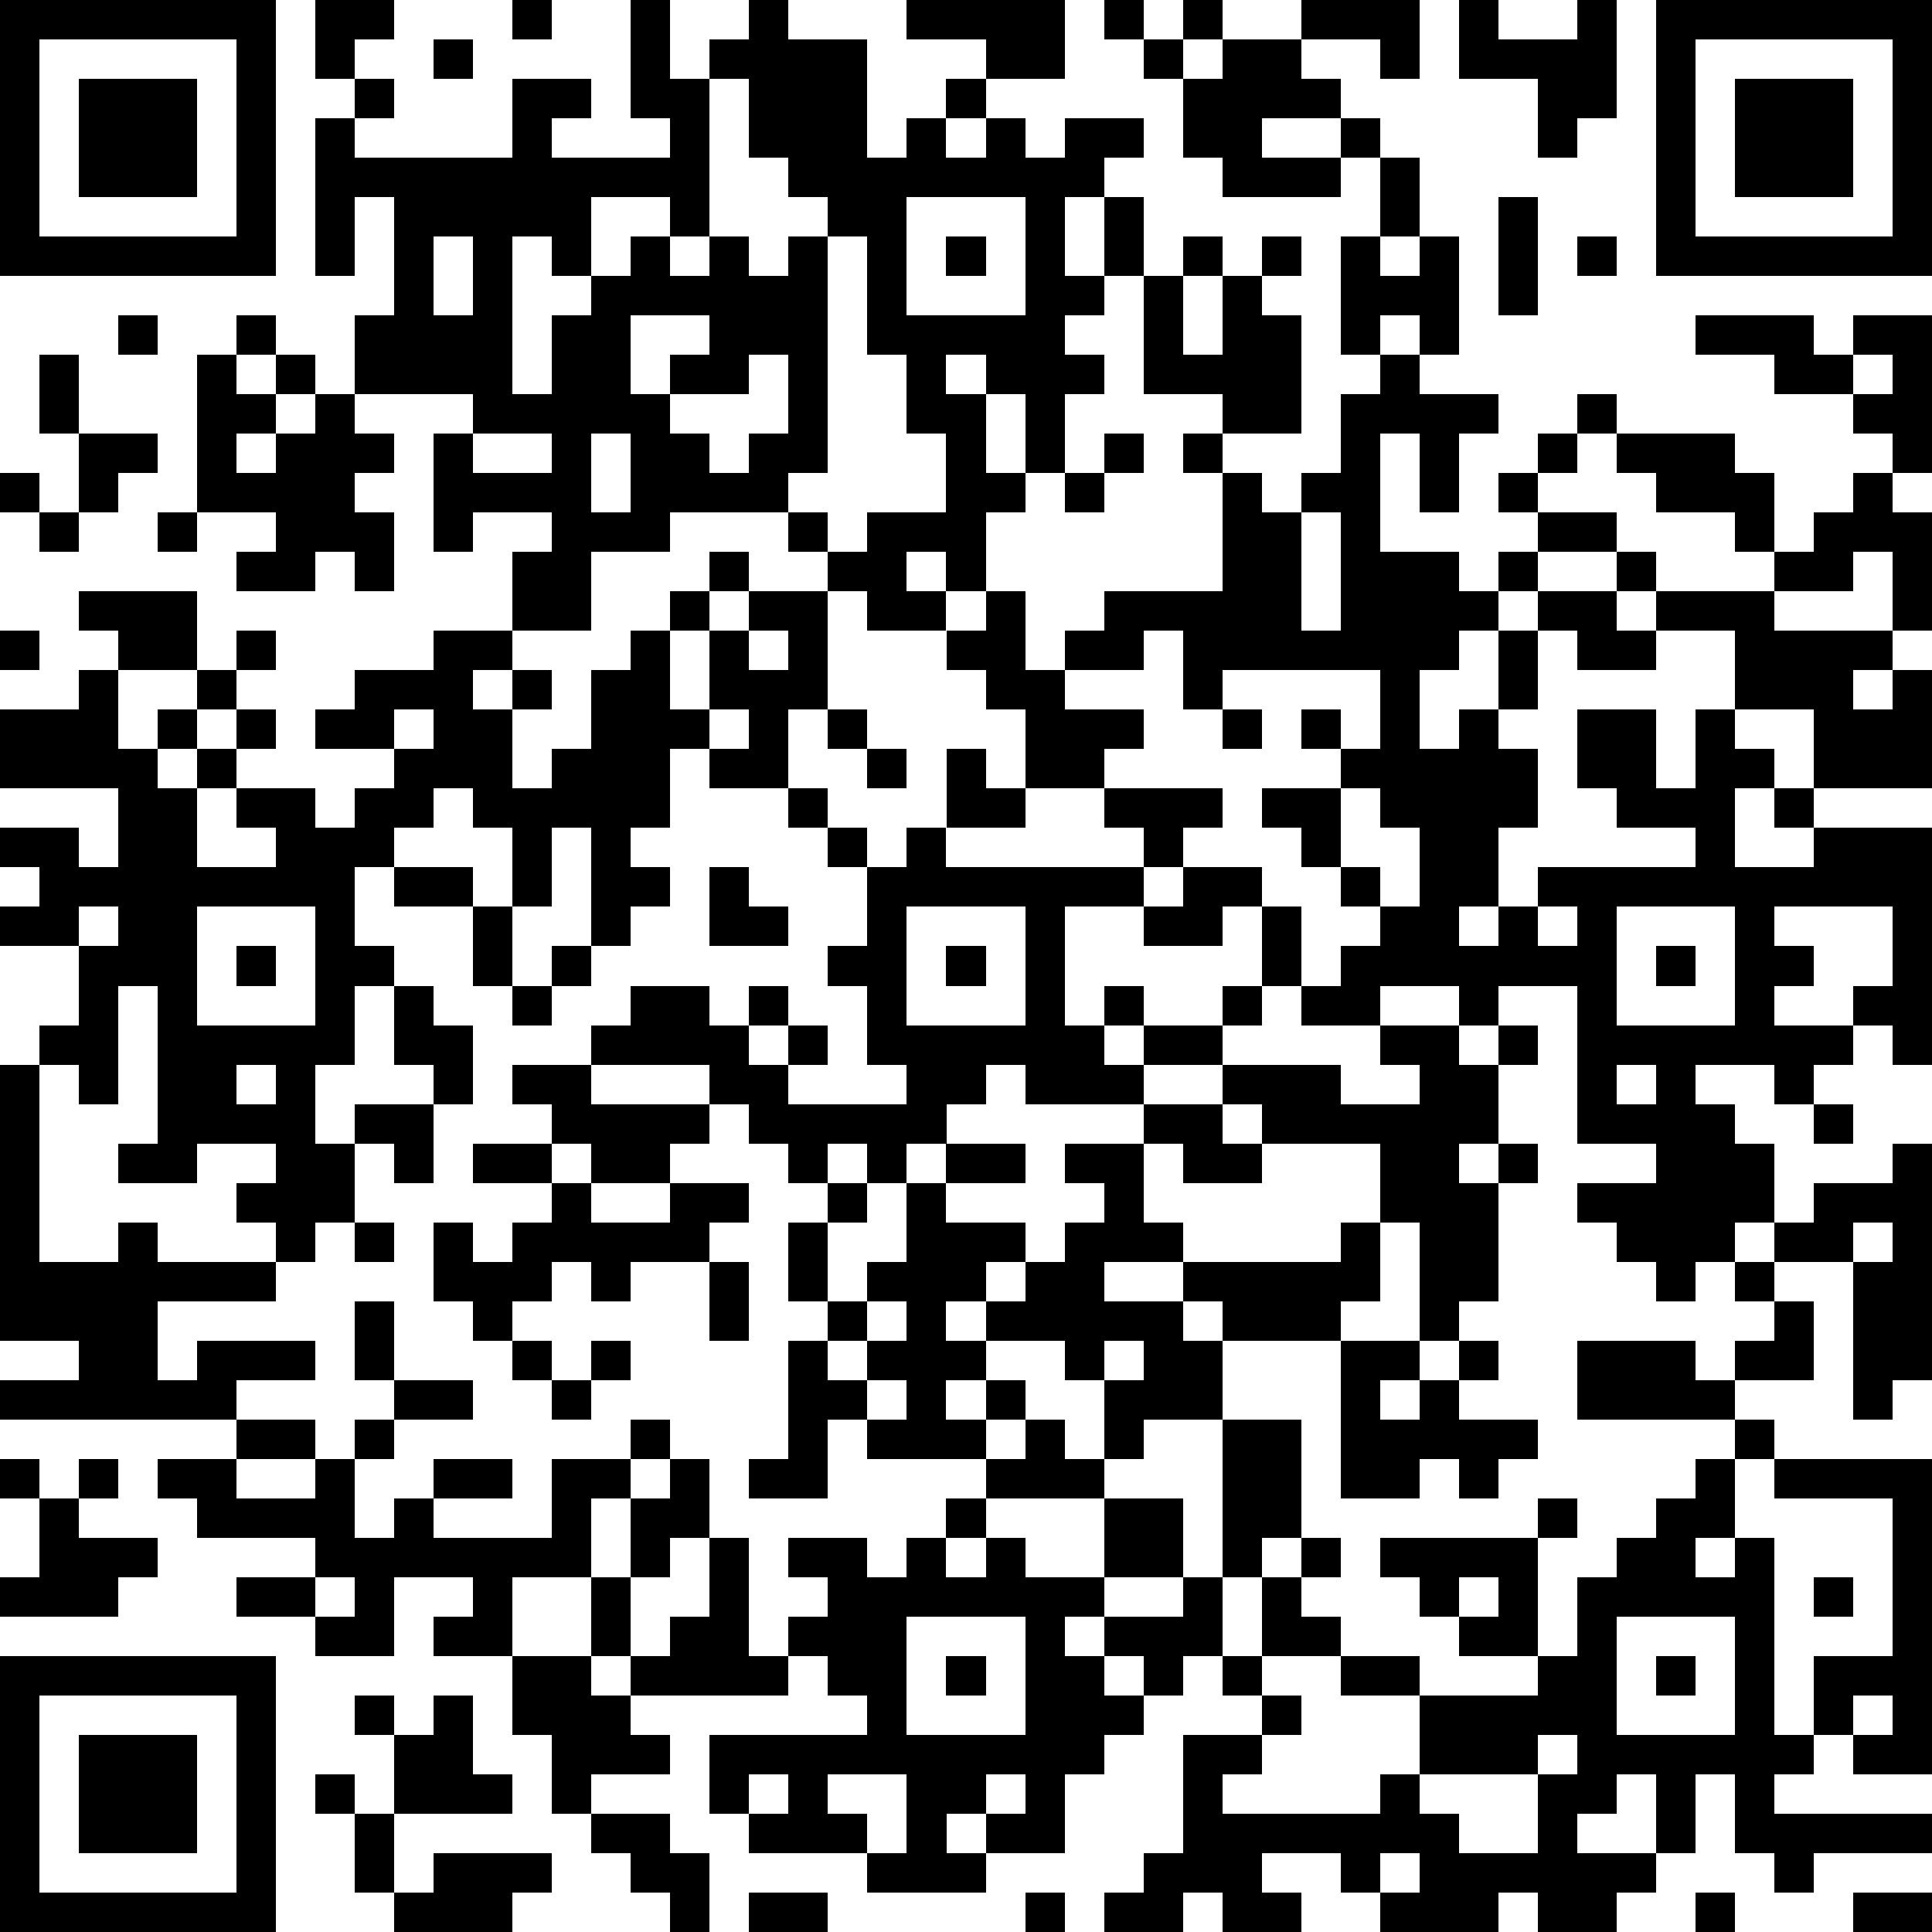 <?xml version="1.0" standalone="yes"?><svg version="1.1" xmlns="http://www.w3.org/2000/svg" xmlns:xlink="http://www.w3.org/1999/xlink" xmlns:ev="http://www.w3.org/2001/xml-events" width="196" height="196" shape-rendering="crispEdges"><path d="M0 0h7v7h-7zM8 0h2v1h-1v1h-1zM13 0h1v1h-1zM16 0h1v2h1v-1h1v-1h1v1h2v3h1v-1h1v-1h1v-1h-2v-1h4v2h-2v1h-1v1h1v-1h1v1h1v-1h2v1h-1v1h-1v2h1v-2h1v2h-1v1h-1v1h1v1h-1v2h-1v-2h-1v-1h-1v1h1v2h1v1h-1v2h-1v-1h-1v1h1v1h-2v-1h-1v-1h-1v-1h-3v1h-2v2h-2v-2h1v-1h-2v1h-1v-3h1v-1h-3v-2h1v-3h-1v2h-1v-4h1v-1h1v1h-1v1h4v-2h2v1h-1v1h3v-1h-1zM28 0h1v1h-1zM30 0h1v1h-1zM33 0h3v2h-1v-1h-2zM37 0h1v1h2v-1h1v3h-1v1h-1v-2h-2zM42 0h7v7h-7zM1 1v5h5v-5zM11 1h1v1h-1zM29 1h1v1h-1zM31 1h2v1h1v1h-2v1h2v-1h1v1h-1v1h-3v-1h-1v-2h1zM43 1v5h5v-5zM2 2h3v3h-3zM18 2v4h-1v-1h-2v2h-1v-1h-1v4h1v-2h1v-1h1v-1h1v1h1v-1h1v1h1v-1h1v-1h-1v-1h-1v-2zM44 2h3v3h-3zM35 4h1v2h-1zM23 5v3h3v-3zM38 5h1v3h-1zM11 6v2h1v-2zM21 6v6h-1v1h1v1h1v-1h2v-2h-1v-2h-1v-3zM24 6h1v1h-1zM30 6h1v1h-1zM32 6h1v1h-1zM34 6h1v1h1v-1h1v3h-1v-1h-1v1h-1zM40 6h1v1h-1zM29 7h1v2h1v-2h1v1h1v3h-2v-1h-2zM3 8h1v1h-1zM6 8h1v1h-1zM16 8v2h1v-1h1v-1zM43 8h3v1h1v-1h2v4h-1v-1h-1v-1h-2v-1h-2zM1 9h1v2h-1zM5 9h1v1h1v-1h1v1h-1v1h-1v1h1v-1h1v-1h1v1h1v1h-1v1h1v2h-1v-1h-1v1h-2v-1h1v-1h-2zM19 9v1h-2v1h1v1h1v-1h1v-2zM35 9h1v1h2v1h-1v2h-1v-2h-1v3h2v1h1v-1h1v-1h-1v-1h1v-1h1v-1h1v1h-1v1h-1v1h2v1h-2v1h-1v1h-1v1h-1v2h1v-1h1v-2h1v-1h2v-1h1v1h-1v1h1v-1h3v-1h-1v-1h-2v-1h-1v-1h3v1h1v2h1v-1h1v-1h1v1h1v3h-1v-2h-1v1h-2v1h3v1h-1v1h1v-1h1v3h-3v-2h-2v-2h-2v1h-2v-1h-1v2h-1v1h1v2h-1v2h-1v1h1v-1h1v-1h4v-1h-2v-1h-1v-2h2v2h1v-2h1v1h1v1h-1v2h2v-1h-1v-1h1v1h3v6h-1v-1h-1v-1h1v-2h-3v1h1v1h-1v1h2v1h-1v1h-1v-1h-2v1h1v1h1v2h-1v1h-1v1h-1v-1h-1v-1h-1v-1h2v-1h-2v-4h-2v1h-1v-1h-2v1h-2v-1h-1v-2h-1v1h-2v-1h-2v3h1v-1h1v1h-1v1h1v-1h2v-1h1v1h-1v1h-2v1h-3v-1h-1v1h-1v1h-1v1h-1v-1h-1v1h-1v-1h-1v-1h-1v-1h-3v-1h1v-1h2v1h1v-1h1v1h-1v1h1v-1h1v1h-1v1h3v-1h-1v-2h-1v-1h1v-2h-1v-1h-1v-1h-2v-1h-1v2h-1v1h1v1h-1v1h-1v-3h-1v2h-1v-2h-1v-1h-1v1h-1v1h-1v2h1v1h-1v2h-1v2h1v-1h2v-1h-1v-2h1v1h1v2h-1v2h-1v-1h-1v2h-1v1h-1v-1h-1v-1h1v-1h-2v1h-2v-1h1v-4h-1v3h-1v-1h-1v-1h1v-2h-2v-1h1v-1h-1v-1h2v1h1v-2h-3v-2h2v-1h1v-1h-1v-1h3v2h-2v2h1v-1h1v-1h1v-1h1v1h-1v1h-1v1h-1v1h1v-1h1v-1h1v1h-1v1h-1v2h2v-1h-1v-1h2v1h1v-1h1v-1h-2v-1h1v-1h2v-1h2v1h-1v1h1v-1h1v1h-1v2h1v-1h1v-2h1v-1h1v-1h1v-1h1v1h-1v1h-1v2h1v-2h1v-1h2v3h-1v2h1v1h1v1h1v-1h1v-2h1v1h1v-2h-1v-1h-1v-1h1v-1h1v2h1v-1h1v-1h3v-3h-1v-1h1v1h1v1h1v-1h1v-2h1zM47 9v1h1v-1zM2 11h2v1h-1v1h-1zM12 11v1h2v-1zM15 11v2h1v-2zM28 11h1v1h-1zM0 12h1v1h-1zM27 12h1v1h-1zM1 13h1v1h-1zM4 13h1v1h-1zM33 13v3h1v-3zM0 16h1v1h-1zM19 16v1h1v-1zM29 16v1h-2v1h2v1h-1v1h-2v1h-2v1h5v-1h-1v-1h3v1h-1v1h-1v1h1v-1h2v1h1v2h1v-1h1v-1h-1v-1h-1v-1h-1v-1h2v-1h-1v-1h1v1h1v-2h-4v1h-1v-2zM10 18v1h1v-1zM18 18v1h1v-1zM21 18h1v1h-1zM31 18h1v1h-1zM22 19h1v1h-1zM34 20v2h1v1h1v-2h-1v-1zM10 22h2v1h-2zM18 22h1v1h1v1h-2zM2 23v1h1v-1zM5 23v3h3v-3zM12 23h1v2h-1zM23 23v3h3v-3zM39 23v1h1v-1zM41 23v3h3v-3zM6 24h1v1h-1zM14 24h1v1h-1zM24 24h1v1h-1zM42 24h1v1h-1zM13 25h1v1h-1zM35 26h2v1h1v-1h1v1h-1v2h-1v1h1v-1h1v1h-1v3h-1v1h-1v-3h-1v-2h-3v-1h-1v-1h3v1h2v-1h-1zM0 27h1v5h2v-1h1v1h3v1h-3v2h1v-1h3v1h-2v1h-6v-1h2v-1h-2zM6 27v1h1v-1zM13 27h2v1h3v1h-1v1h-2v-1h-1v-1h-1zM41 27v1h1v-1zM29 28h2v1h1v1h-2v-1h-1zM46 28h1v1h-1zM12 29h2v1h-2zM24 29h2v1h-2zM27 29h2v2h1v1h-2v1h2v-1h4v-1h1v2h-1v1h-3v-1h-1v1h1v2h-2v1h-1v-2h-1v-1h-2v-1h-1v1h1v1h-1v1h1v-1h1v1h-1v1h-3v-1h-1v2h-2v-1h1v-3h1v-1h-1v-2h1v-1h1v1h-1v2h1v-1h1v-2h1v1h2v1h-1v1h1v-1h1v-1h1v-1h-1zM48 29h1v6h-1v1h-1v-4h-2v-1h1v-1h2zM14 30h1v1h2v-1h2v1h-1v1h-2v1h-1v-1h-1v1h-1v1h-1v-1h-1v-2h1v1h1v-1h1zM9 31h1v1h-1zM47 31v1h1v-1zM18 32h1v2h-1zM44 32h1v1h-1zM9 33h1v2h-1zM22 33v1h-1v1h1v-1h1v-1zM45 33h1v2h-2v-1h1zM13 34h1v1h-1zM15 34h1v1h-1zM28 34v1h1v-1zM34 34h2v1h-1v1h1v-1h1v-1h1v1h-1v1h2v1h-1v1h-1v-1h-1v1h-2zM40 34h3v1h1v1h-4zM10 35h2v1h-2zM14 35h1v1h-1zM22 35v1h1v-1zM6 36h2v1h-2zM9 36h1v1h-1zM16 36h1v1h-1zM26 36h1v1h1v1h-3v-1h1zM31 36h2v3h-1v1h-1zM44 36h1v1h-1zM0 37h1v1h-1zM2 37h1v1h-1zM4 37h2v1h2v-1h1v2h1v-1h1v-1h2v1h-2v1h3v-2h2v1h-1v2h-2v2h-2v-1h1v-1h-2v2h-2v-1h-2v-1h2v-1h-3v-1h-1zM17 37h1v2h-1v1h-1v-2h1zM43 37h1v2h-1v1h1v-1h1v5h1v-2h2v-4h-3v-1h4v8h-2v-1h-1v1h-1v1h4v1h-3v1h-1v-1h-1v-2h-1v2h-1v-2h-1v1h-1v1h2v1h-1v1h-2v-1h-1v1h-3v-1h-1v-1h-2v1h1v1h-2v-1h-1v1h-2v-1h1v-1h1v-3h2v-1h-1v-1h-1v1h-1v-1h-1v-1h-1v1h1v1h1v1h-1v1h-1v2h-2v-1h-1v1h1v1h-3v-1h-3v-1h-1v-2h4v-1h-1v-1h-1v-1h1v-1h-1v-1h2v1h1v-1h1v-1h1v1h-1v1h1v-1h1v1h2v-2h2v2h-2v1h2v-1h1v2h1v-2h1v-1h1v1h-1v1h1v1h-2v1h1v1h-1v1h-1v1h4v-1h1v-2h-2v-1h2v1h3v-1h-2v-1h-1v-1h-1v-1h4v-1h1v1h-1v3h1v-2h1v-1h1v-1h1zM1 38h1v1h2v1h-1v1h-3v-1h1zM18 39h1v3h1v1h-4v-1h-1v-2h1v2h1v-1h1zM8 40v1h1v-1zM37 40v1h1v-1zM46 40h1v1h-1zM23 41v3h3v-3zM41 41v3h3v-3zM0 42h7v7h-7zM13 42h2v1h1v1h1v1h-2v1h-1v-2h-1zM24 42h1v1h-1zM42 42h1v1h-1zM1 43v5h5v-5zM9 43h1v1h-1zM11 43h1v2h1v1h-3v-2h1zM47 43v1h1v-1zM2 44h3v3h-3zM39 44v1h-3v1h1v1h2v-2h1v-1zM8 45h1v1h-1zM19 45v1h1v-1zM21 45v1h1v1h1v-2zM25 45v1h1v-1zM9 46h1v2h-1zM15 46h2v1h1v2h-1v-1h-1v-1h-1zM11 47h3v1h-1v1h-3v-1h1zM35 47v1h1v-1zM19 48h2v1h-2zM26 48h1v1h-1zM43 48h1v1h-1zM47 48h2v1h-2z" style="fill:#000" transform="translate(0,0) scale(4)"/></svg>